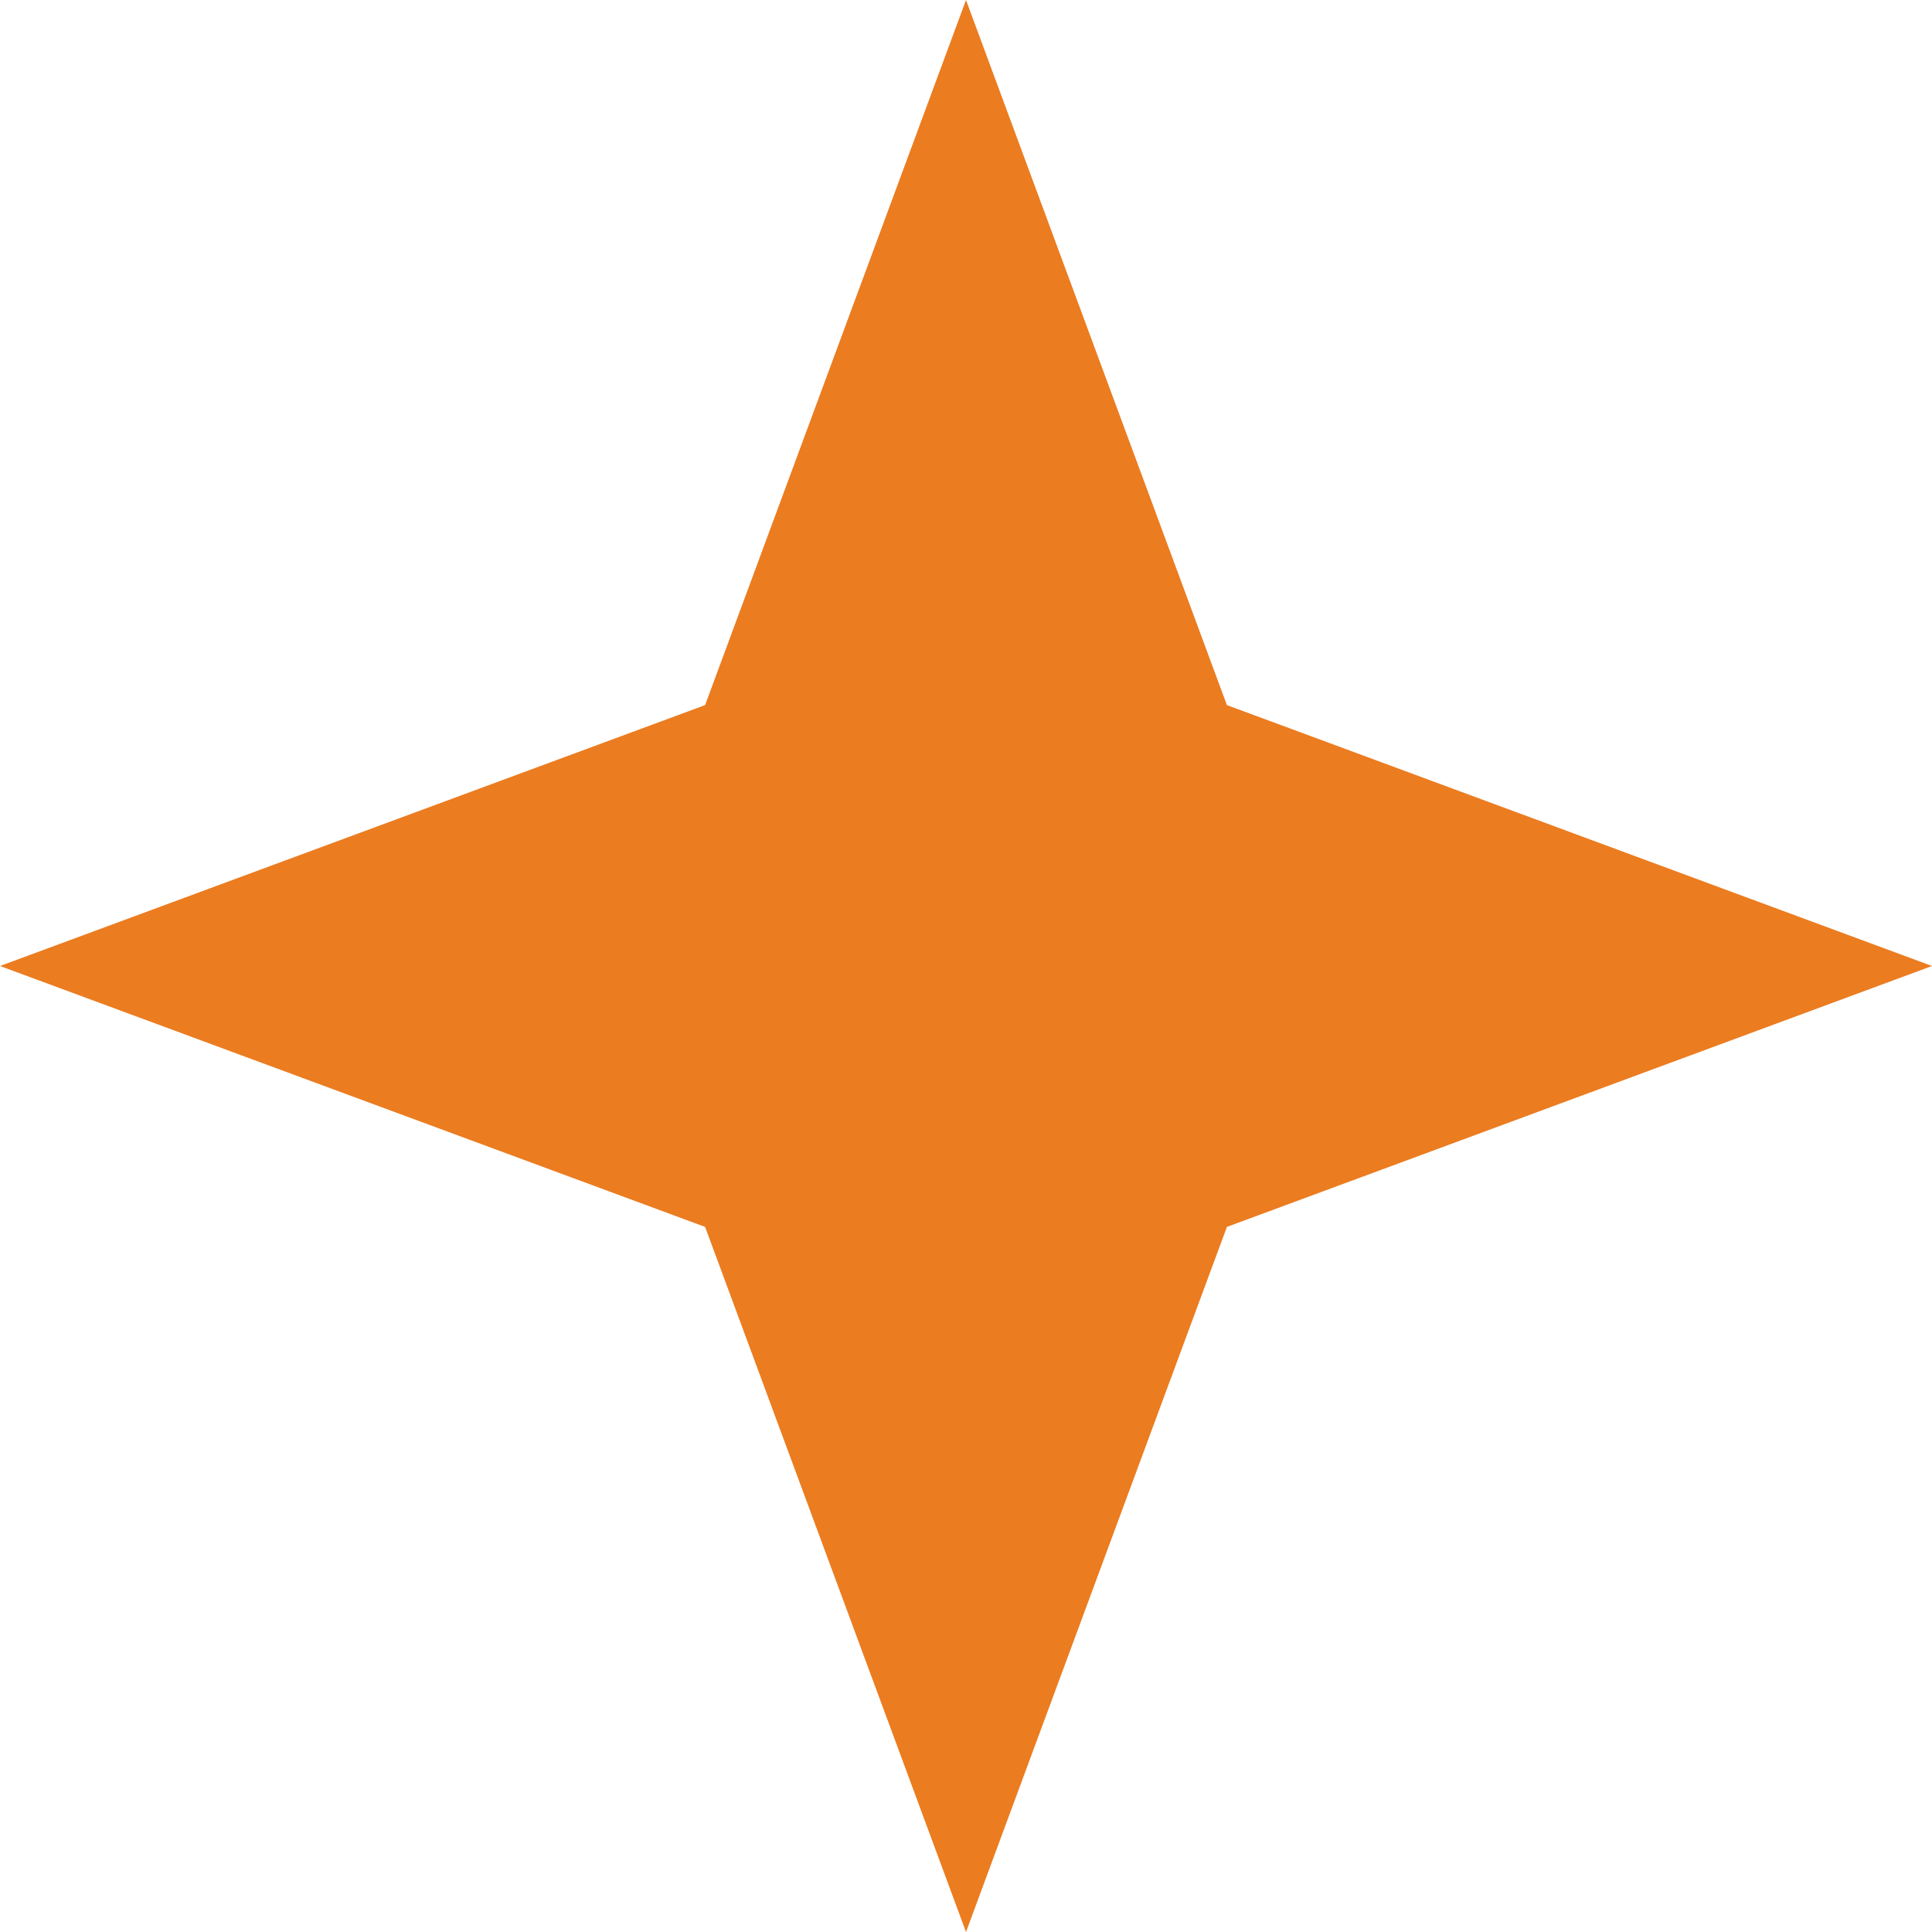 <?xml version="1.0" encoding="UTF-8"?> <svg xmlns="http://www.w3.org/2000/svg" width="199" height="199" viewBox="0 0 199 199" fill="none"><path d="M99.5 0L126.374 72.626L199 99.5L126.374 126.374L99.5 199L72.626 126.374L0 99.5L72.626 72.626L99.5 0Z" fill="#EB7C20"></path></svg> 